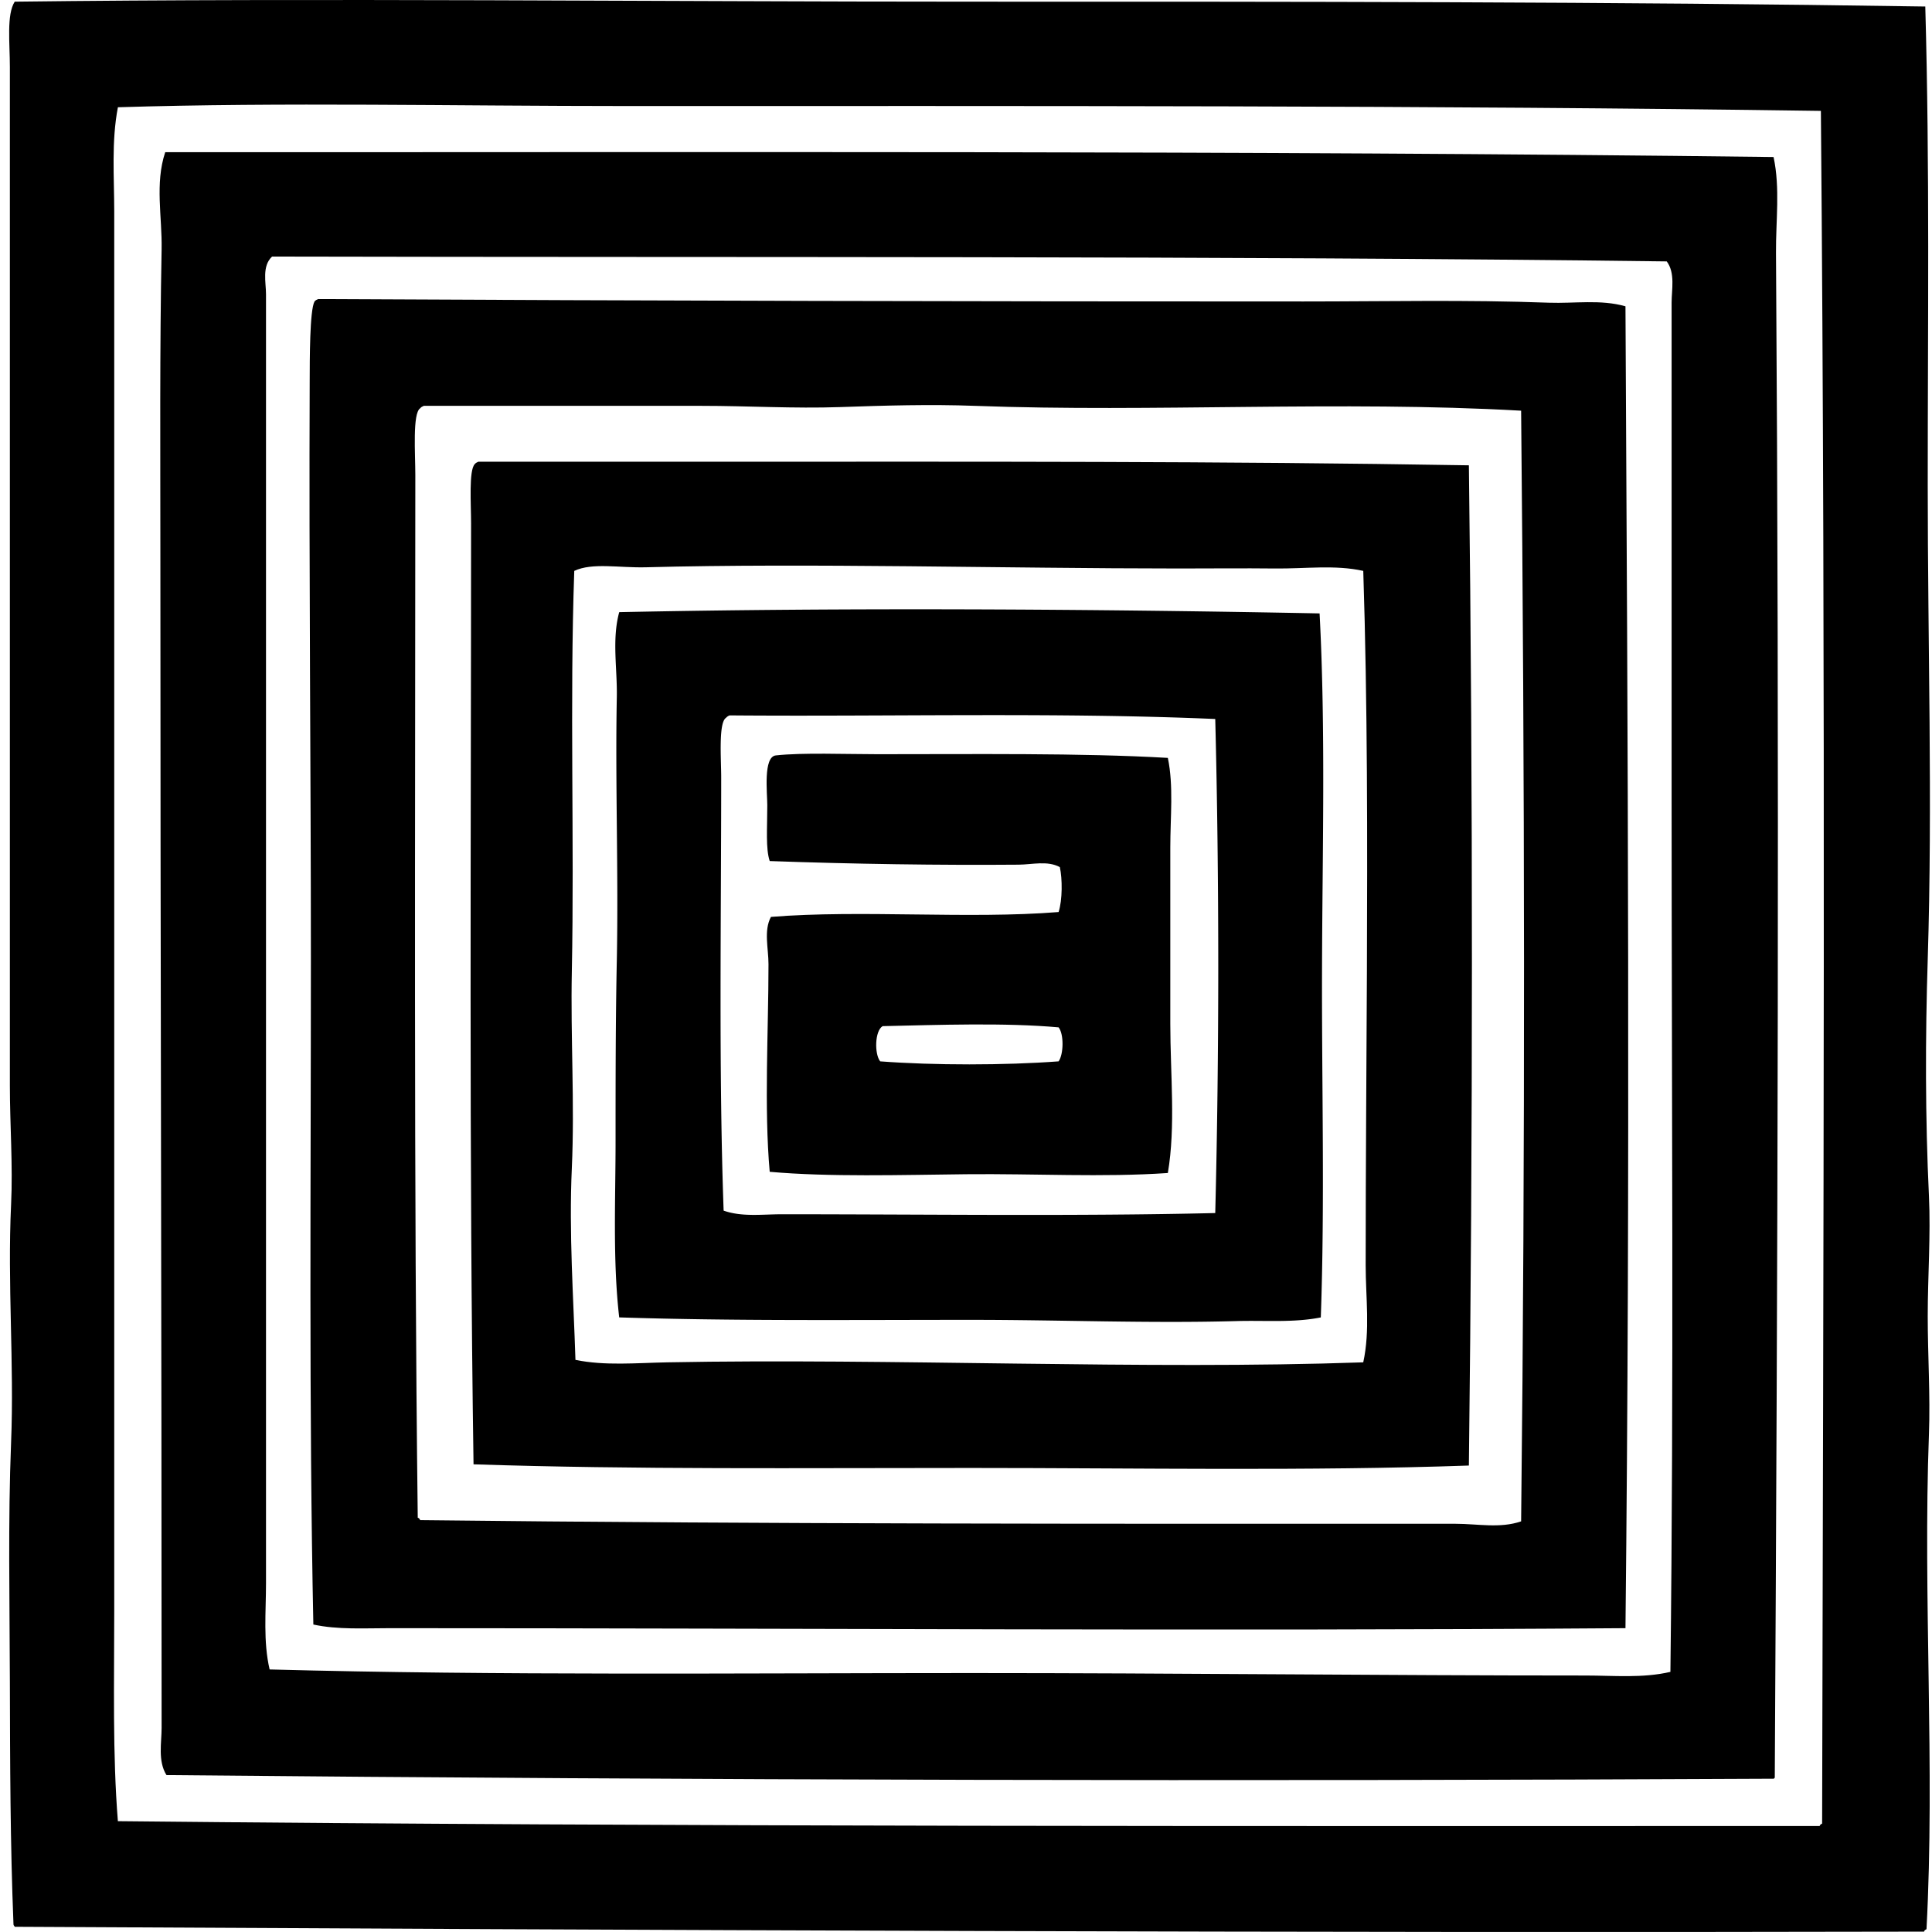 <svg xmlns="http://www.w3.org/2000/svg" width="200" height="200" fill="none" viewBox="0 0 200 200">
  <path fill="#000" fill-rule="evenodd" d="M199.305.675c.466 16.61.253 33.113.253 49.505-.002 16.441.511 32.831 0 49.131-.256 8.111-.261 16.418.126 24.506.192 4.06-.126 8.31-.126 12.437 0 4.096.275 8.19.126 12.191-.633 16.949.643 34.507-.254 51.266-.113.054-.223.11-.251.251-64.608.147-132.413-.156-197.655-.502-.025-.1-.128-.123-.128-.251-.338-8.372-.353-16.746-.374-25.131-.02-8.241-.2-16.577.126-24.754.33-8.2-.39-16.405 0-24.628.195-4.076-.126-8.234-.126-12.314.003-34.764 0-69.446 0-105.427 0-2.512-.356-5.44.502-6.782 31.337-.39 66.506.002 99.142 0 33.572-.006 66.31 0 98.639.502ZM64.854 10.977c-17.785 0-35.556-.405-52.648.126-.685 3.545-.38 7.233-.38 10.807-.005 48.833.006 96.721 0 144.881 0 7.482-.179 14.798.377 21.736 58.334.6 117.915.503 176.169.503.028-.141.141-.195.254-.251.125-58.818.377-118.813-.128-177.3-40.206-.576-82.349-.505-123.644-.502Z" clip-rule="evenodd"/>
  <path fill="#000" fill-rule="evenodd" d="M183.599 16.255c.692 3.227.228 6.585.251 9.925.357 52.604.177 104.452-.125 157.7.02.148-.028.223-.126.251-55.255.282-111.086.154-166.366-.374-.908-1.461-.503-3.343-.503-4.901.003-41.549-.128-80.84-.128-121.635 0-10.52-.074-21.014.128-31.413.064-3.358-.71-6.8.374-10.053 55.345.023 111.205-.185 166.495.5Zm-10.555 66.22v-51.14c0-1.357.392-3.071-.503-4.274-47.014-.592-95.642-.394-144.376-.502-1.066.994-.628 2.679-.628 3.894V163.9c0 2.987-.302 6.019.374 8.921 23.813.64 48.247.376 72.629.374 21.278 0 42.569.254 63.583.254 2.943 0 5.921.294 8.797-.377.359-29.845.124-60 .124-90.598Z" clip-rule="evenodd"/>
  <path fill="#000" fill-rule="evenodd" d="M168.268 31.708c.238 44.34.502 90.439 0 136.84-42.554.313-84.725 0-127.914 0-2.648 0-5.376.172-7.916-.377-.464-22.506-.254-45.599-.254-68.858 0-19.802-.207-39.783-.125-59.81.007-2.268-.003-7.39.5-8.295.092-.115.23-.19.376-.251 34.477.18 68.382.254 102.033.251 8.444 0 16.769-.19 25.382.128 2.643.093 5.332-.361 7.918.372Zm-67.351 10.305c-4.596-.17-9.315-.036-13.947.128-4.778.164-9.55-.128-14.324-.128-9.528.005-19.114 0-28.776 0-.148.061-.284.136-.374.253-.805.523-.502 4.714-.502 6.911-.003 36.079-.167 73.549.251 107.936.141.028.195.141.254.251 35.558.413 71.106.38 107.182.377 2.261 0 4.612.5 6.785-.251.436-38.806.364-77.353 0-114.975-18.704-1.061-38.088.187-56.549-.502Z" clip-rule="evenodd"/>
  <path fill="#000" fill-rule="evenodd" d="M152.058 48.169c.425 33.733.412 69.345 0 103.543-16.57.581-34.077.253-51.52.251-17.505-.003-34.823.174-51.518-.377-.472-31.865-.254-64.773-.254-97.38 0-2.056-.246-5.491.377-6.158.09-.117.228-.19.374-.25 8.652 0 17.31-.003 25.887 0 25.526-.003 50.964-.065 76.654.371ZM131.954 58.85c-3.207-.036-6.557 0-9.928 0-17.897-.002-38.399-.576-55.163-.125-2.776.072-5.552-.508-7.415.374-.482 13.7.02 27.753-.252 41.467-.138 6.849.303 13.67 0 20.355-.307 6.736.172 13.421.375 19.853 3.058.628 6.264.315 9.55.254 23.065-.439 49.529.794 72.002 0 .725-3.315.253-6.696.251-10.054 0-10.481.087-20.286.128-30.408.051-13.555.069-27.638-.377-41.467-2.919-.651-6.008-.213-9.171-.249Z" clip-rule="evenodd"/>
  <path fill="#000" fill-rule="evenodd" d="M136.603 63.501c.641 12.107.282 24.96.252 36.817-.034 12.112.297 24.134-.126 36.061-2.799.559-5.755.297-8.669.377-9.061.253-18.251-.126-27.52-.126-12.34 0-24.805.128-36.44-.254-.682-5.921-.374-12.181-.377-18.343 0-6.247.003-12.47.129-18.597.182-9.092-.172-18.386 0-27.268.058-2.976-.523-5.955.25-8.798 23.386-.49 49.429-.32 72.501.131ZM75.535 74.057a.888.888 0 0 0-.377.251c-.794.508-.5 4.28-.5 6.157 0 15.147-.261 30.473.252 44.858 1.894.672 3.986.377 6.034.377 14.977 0 30.595.218 44.858-.126.417-16.536.415-34.738 0-51.143-16.177-.705-33.526-.238-50.267-.374Z" clip-rule="evenodd"/>
  <path fill="#000" fill-rule="evenodd" d="M120.895 78.458c.605 2.894.254 6.09.254 9.297v18.22c0 5.198.567 10.645-.254 15.454-6.708.462-13.857.054-20.86.126-6.767.072-14.165.3-20.355-.251-.59-6.621-.126-14.606-.126-21.489 0-1.656-.51-3.48.254-4.898 9.346-.751 20.435.246 29.778-.503.403-1.26.395-3.44.128-4.65-1.284-.694-2.871-.263-4.273-.253-8.151.069-17.164-.067-25.761-.374-.428-1.29-.251-3.381-.251-5.783 0-1.251-.439-5.004.882-5.153 2.755-.305 7.266-.125 10.553-.125 9.799.005 21.044-.141 30.031.382Zm-29.526 27.768c-.816.482-.86 2.884-.252 3.645 5.578.421 12.889.415 18.469 0 .518-.723.567-2.809 0-3.519-5.537-.5-12.473-.254-18.217-.126Z" clip-rule="evenodd"/>
</svg>
